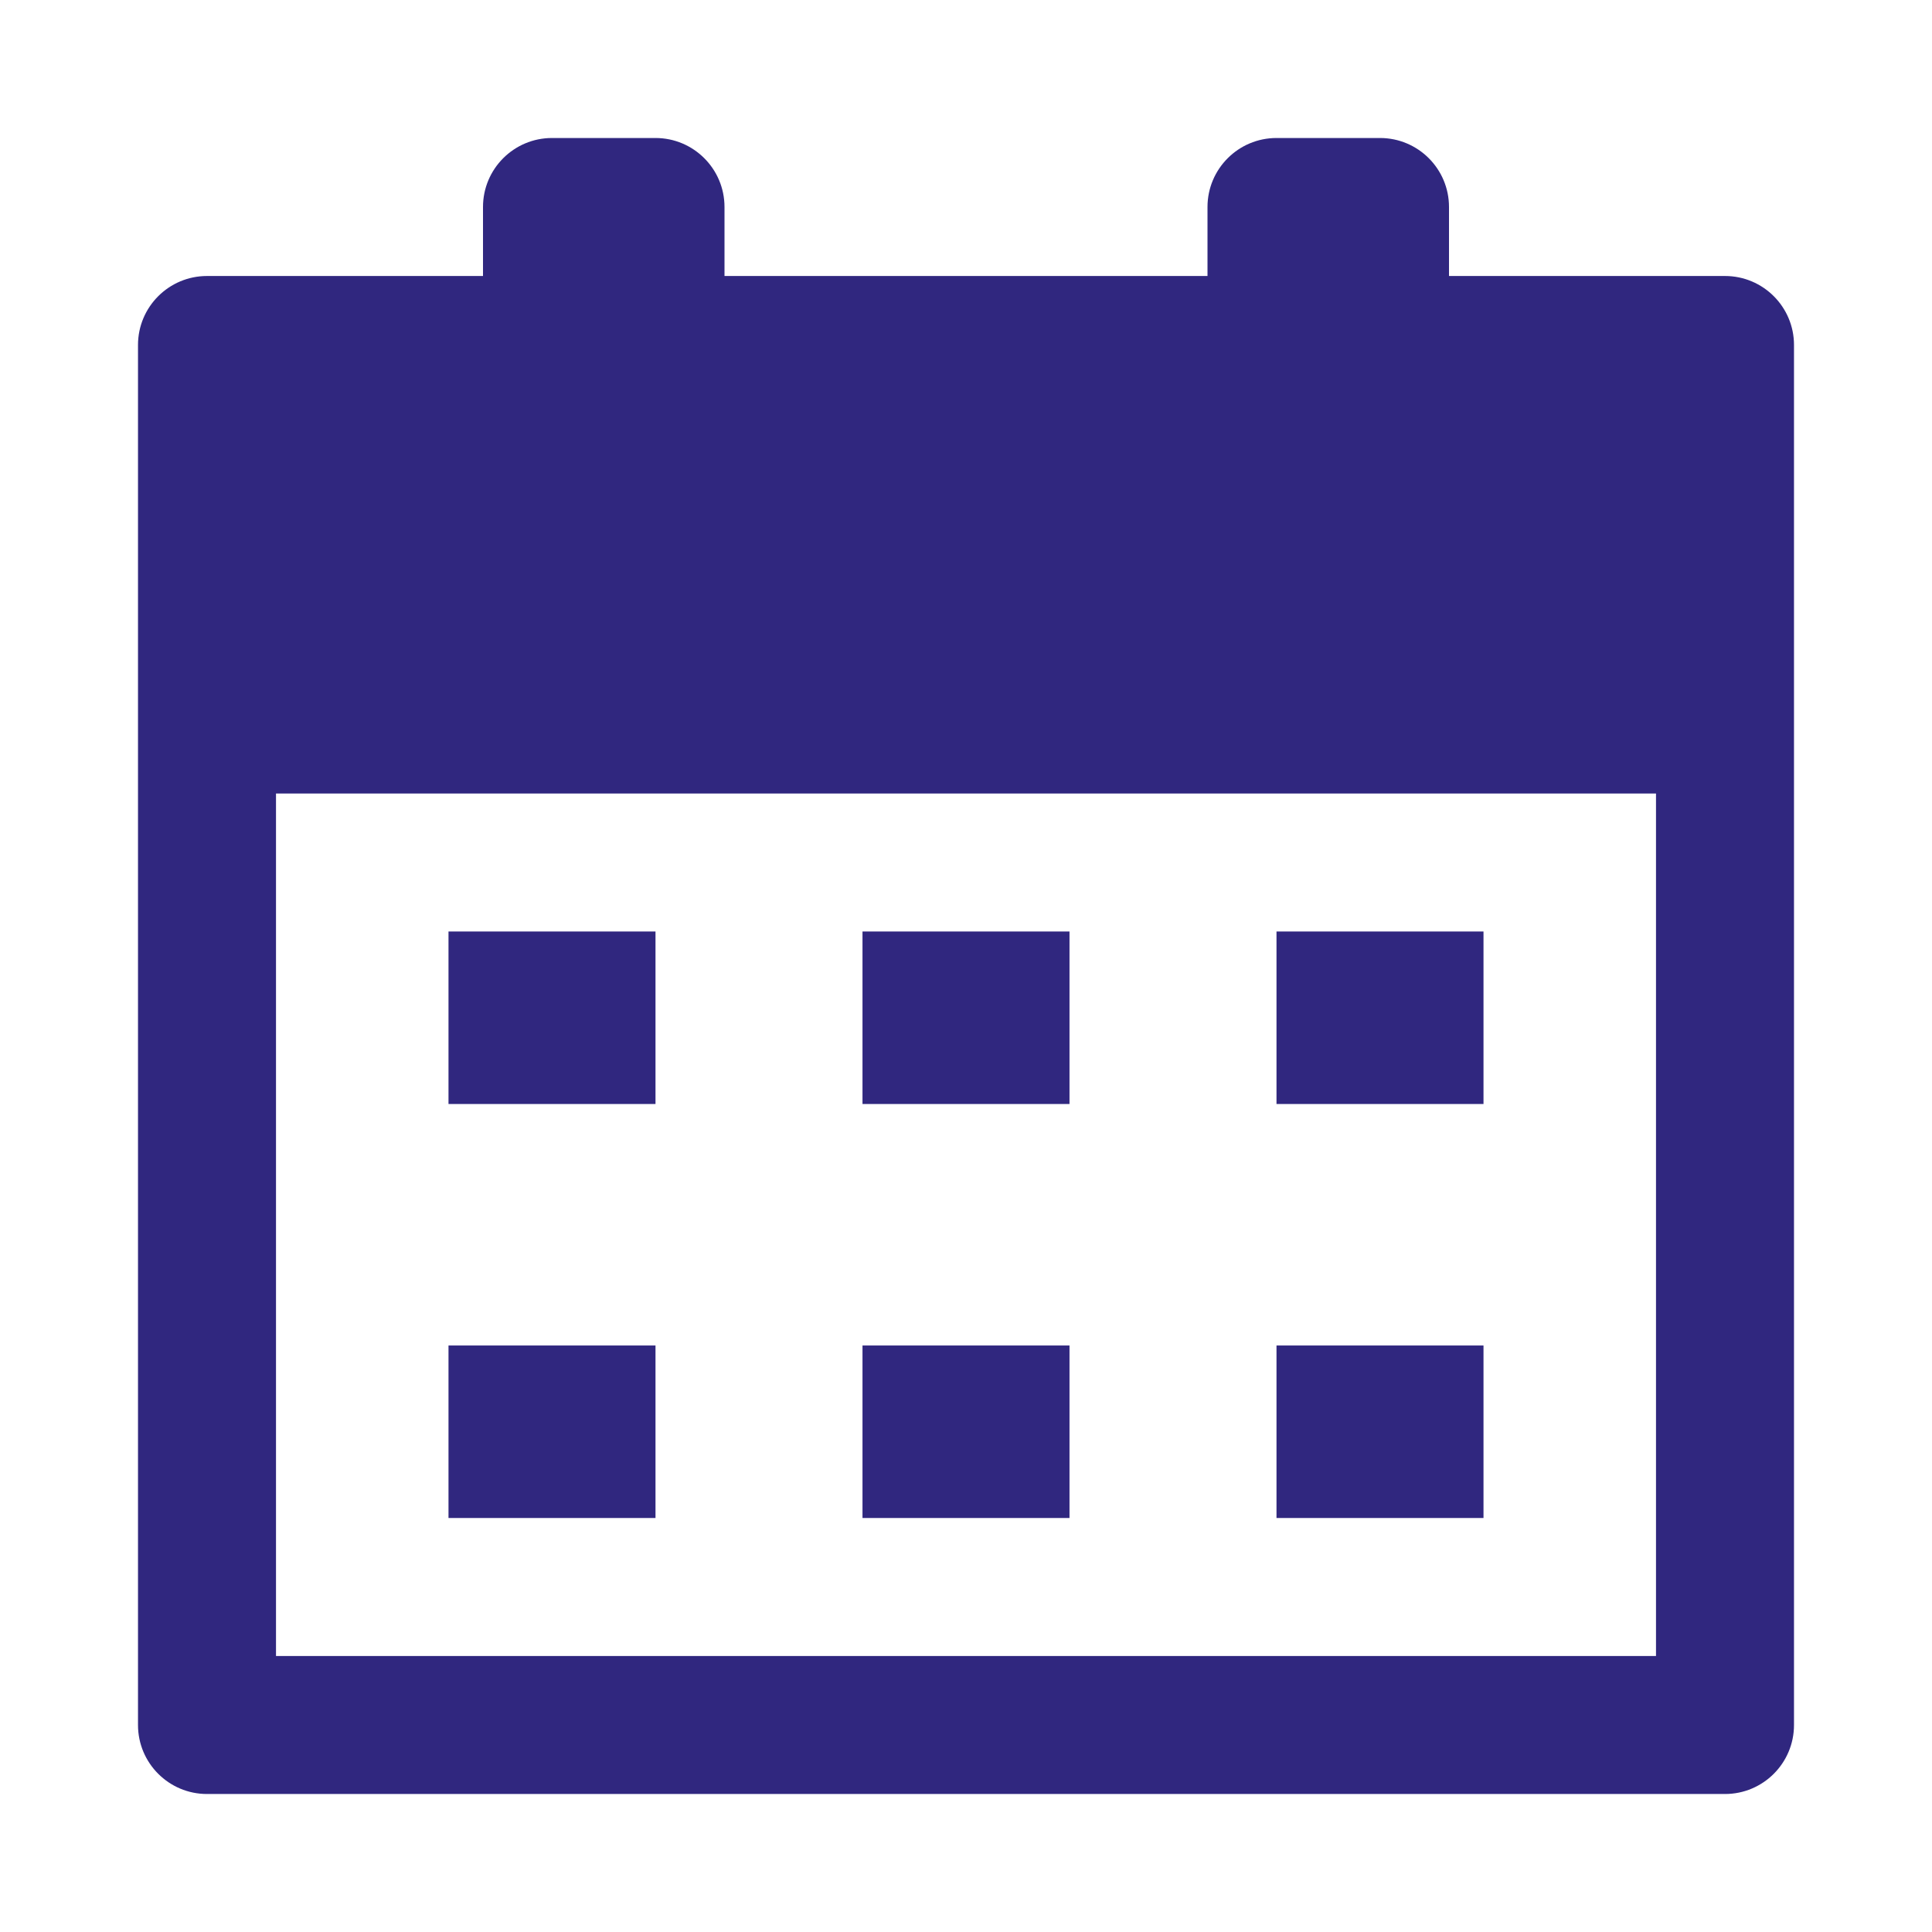 <?xml version="1.0" encoding="UTF-8"?>
<svg id="Icon" xmlns="http://www.w3.org/2000/svg" viewBox="0 0 504 504">
  <defs>
    <style>
      .cls-1 {
        fill: #30277f;
      }
    </style>
  </defs>
  <path class="cls-1" d="m450,72h-72v-18c0-9.94-8.06-18-18-18h-27c-9.94,0-18,8.06-18,18v18h-126v-18c0-9.94-8.06-18-18-18h-27c-9.94,0-18,8.06-18,18v18H54c-9.94,0-18,8.06-18,18v360c0,9.94,8.06,18,18,18h396c9.94,0,18-8.06,18-18V90c0-9.94-8.06-18-18-18Zm-18,135v225H72v-225h360Z"/>
  <rect class="cls-1" x="117" y="243" width="54" height="45"/>
  <rect class="cls-1" x="225" y="243" width="54" height="45"/>
  <rect class="cls-1" x="333" y="243" width="54" height="45"/>
  <rect class="cls-1" x="117" y="351" width="54" height="45"/>
  <rect class="cls-1" x="225" y="351" width="54" height="45"/>
  <rect class="cls-1" x="333" y="351" width="54" height="45"/>
</svg>